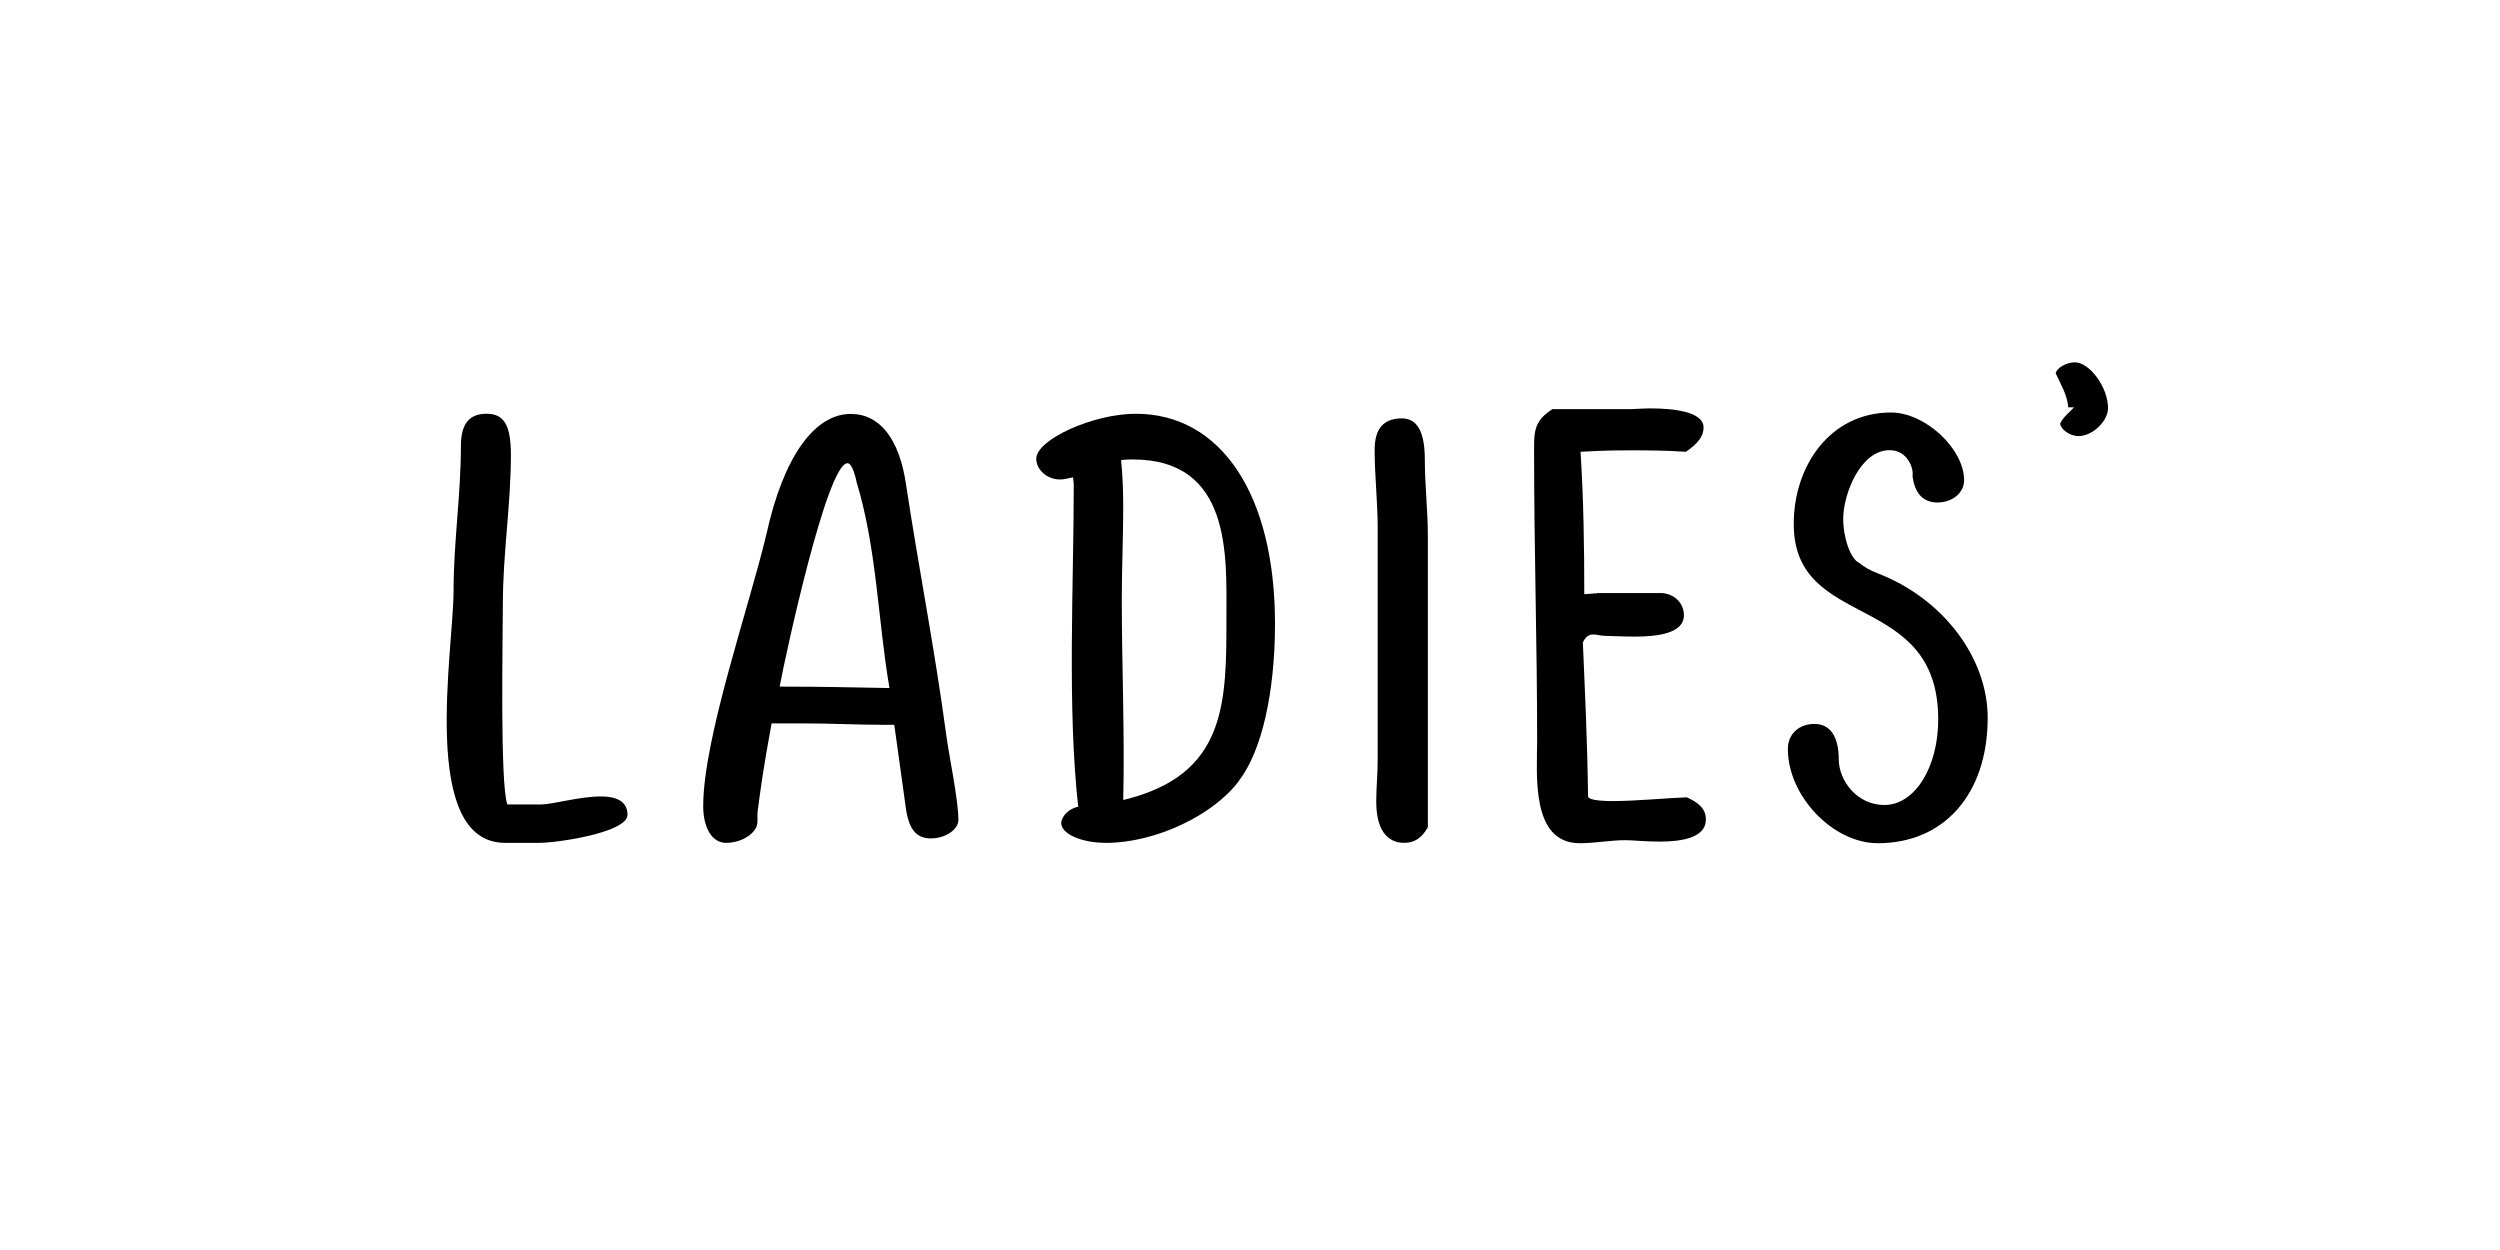 <?xml version="1.0" encoding="UTF-8"?><svg id="_レイヤー_1" xmlns="http://www.w3.org/2000/svg" width="140" height="70" viewBox="0 0 140 70"><defs><style>.cls-1{fill:none;}</style></defs><path d="m25.81,24.99c0-1.24.45-1.82,1.44-1.82s1.36.66,1.36,2.31c0,2.77-.45,5.53-.45,8.34,0,1.86-.17,10.03.25,11.23h1.9c.62,0,2.15-.45,3.34-.45.83,0,1.49.25,1.49,1.03,0,.99-3.92,1.57-4.95,1.57h-1.9c-4.83,0-2.89-10.81-2.89-14.12,0-2.72.41-5.37.41-8.09Z"/><path d="m43.21,40.51c-.45,2.44-.62,3.67-.78,4.91-.04.33.04.62-.08.91-.25.5-.95.87-1.69.87-.78,0-1.28-.83-1.28-2.06,0-3.8,2.6-11.23,3.55-15.27.95-4.29,2.68-6.69,4.71-6.69,1.61,0,2.72,1.36,3.1,3.96.7,4.62,1.61,9.25,2.23,13.87.17,1.32.7,3.76.7,4.91,0,.54-.74,1.03-1.53,1.03-.87,0-1.28-.54-1.44-1.9l-.62-4.46h-.5c-1.53,0-3.05-.08-4.58-.08h-1.77Zm4.75-13.58c-.04-.12-.21-.99-.5-.99-1.16,0-3.51,10.94-3.8,12.51,2.11,0,4.13.04,6.15.08-.66-3.88-.7-7.8-1.86-11.6Z"/><path d="m69.38,43.73c-1.44,1.94-4.71,3.47-7.43,3.47-1.4,0-2.52-.5-2.52-1.11,0-.37.45-.83.95-.91-.62-5.57-.25-12.38-.25-18.08l-.04-.37c-.25.04-.45.12-.74.12-.7,0-1.32-.54-1.32-1.16,0-1.07,3.18-2.52,5.57-2.52,4.79,0,7.8,4.54,7.8,11.76,0,3.84-.74,7.14-2.02,8.79Zm-5.94-18c-.21,0-.41,0-.66.04.08.78.12,1.61.12,2.6,0,1.73-.08,3.47-.08,5.2,0,3.76.17,7.47.08,11.23,5.82-1.4,5.78-5.45,5.78-10.32,0-3.34.29-8.75-5.24-8.75Z"/><path d="m79.79,25.74c0,1.4.17,2.85.17,4.29v16.3c-.33.58-.74.87-1.32.87-1.03,0-1.57-.83-1.57-2.31,0-.78.08-1.53.08-2.31v-13c0-1.49-.17-2.93-.17-4.38,0-1.2.5-1.77,1.53-1.77.87,0,1.28.78,1.28,2.31Z"/><path d="m89.43,33.21h3.55c.74,0,1.32.54,1.32,1.24,0,1.03-1.49,1.2-2.77,1.2-.66,0-1.28-.04-1.61-.04-.25,0-.5-.08-.7-.08s-.41.08-.58.45c.12,2.85.25,5.45.29,8.59-.04.21.58.29,1.4.29,1.24,0,3.01-.17,4.13-.21.74.33,1.07.7,1.07,1.24,0,1.03-1.36,1.24-2.6,1.24-.78,0-1.53-.08-1.9-.08-.87,0-1.69.17-2.56.17-2.77,0-2.39-3.88-2.39-5.78,0-5.32-.17-10.65-.17-15.97,0-1.2-.08-1.86,1.03-2.56h4.42c.21,0,.62-.04,1.07-.04,1.24,0,2.97.17,2.97,1.07,0,.5-.33.91-.99,1.36-1.24-.08-2.19-.08-3.01-.08-.74,0-1.49,0-2.89.08.17,2.64.21,5.32.21,7.97.25,0,.45-.04.7-.04Z"/><path d="m100.45,29.33c0-3.22,2.02-6.23,5.45-6.23,1.9,0,4.09,2.02,4.09,3.8,0,.7-.66,1.24-1.49,1.24s-1.28-.54-1.4-1.49c.08-.37-.25-1.44-1.28-1.44-1.65,0-2.6,2.48-2.6,3.84,0,1.07.41,2.27.91,2.48.25.21.58.41,1.03.58,3.63,1.4,6.15,4.71,6.15,8.09,0,4.25-2.43,7.02-6.15,7.02-2.52,0-5.04-2.64-5.04-5.28,0-.83.62-1.4,1.49-1.4s1.36.7,1.36,1.98c0,1.16.99,2.56,2.56,2.56,1.69,0,3.01-2.1,3.01-4.79,0-7.26-8.09-4.91-8.09-10.94Z"/><path d="m118.05,22.85c0,.74-.87,1.57-1.65,1.57-.5,0-.99-.37-1.03-.7.17-.37.54-.66.78-.91h-.33c-.04-.66-.41-1.28-.7-1.9.04-.29.58-.62,1.07-.62.83,0,1.86,1.4,1.86,2.56Z"/><rect class="cls-1" width="140" height="70"/></svg>